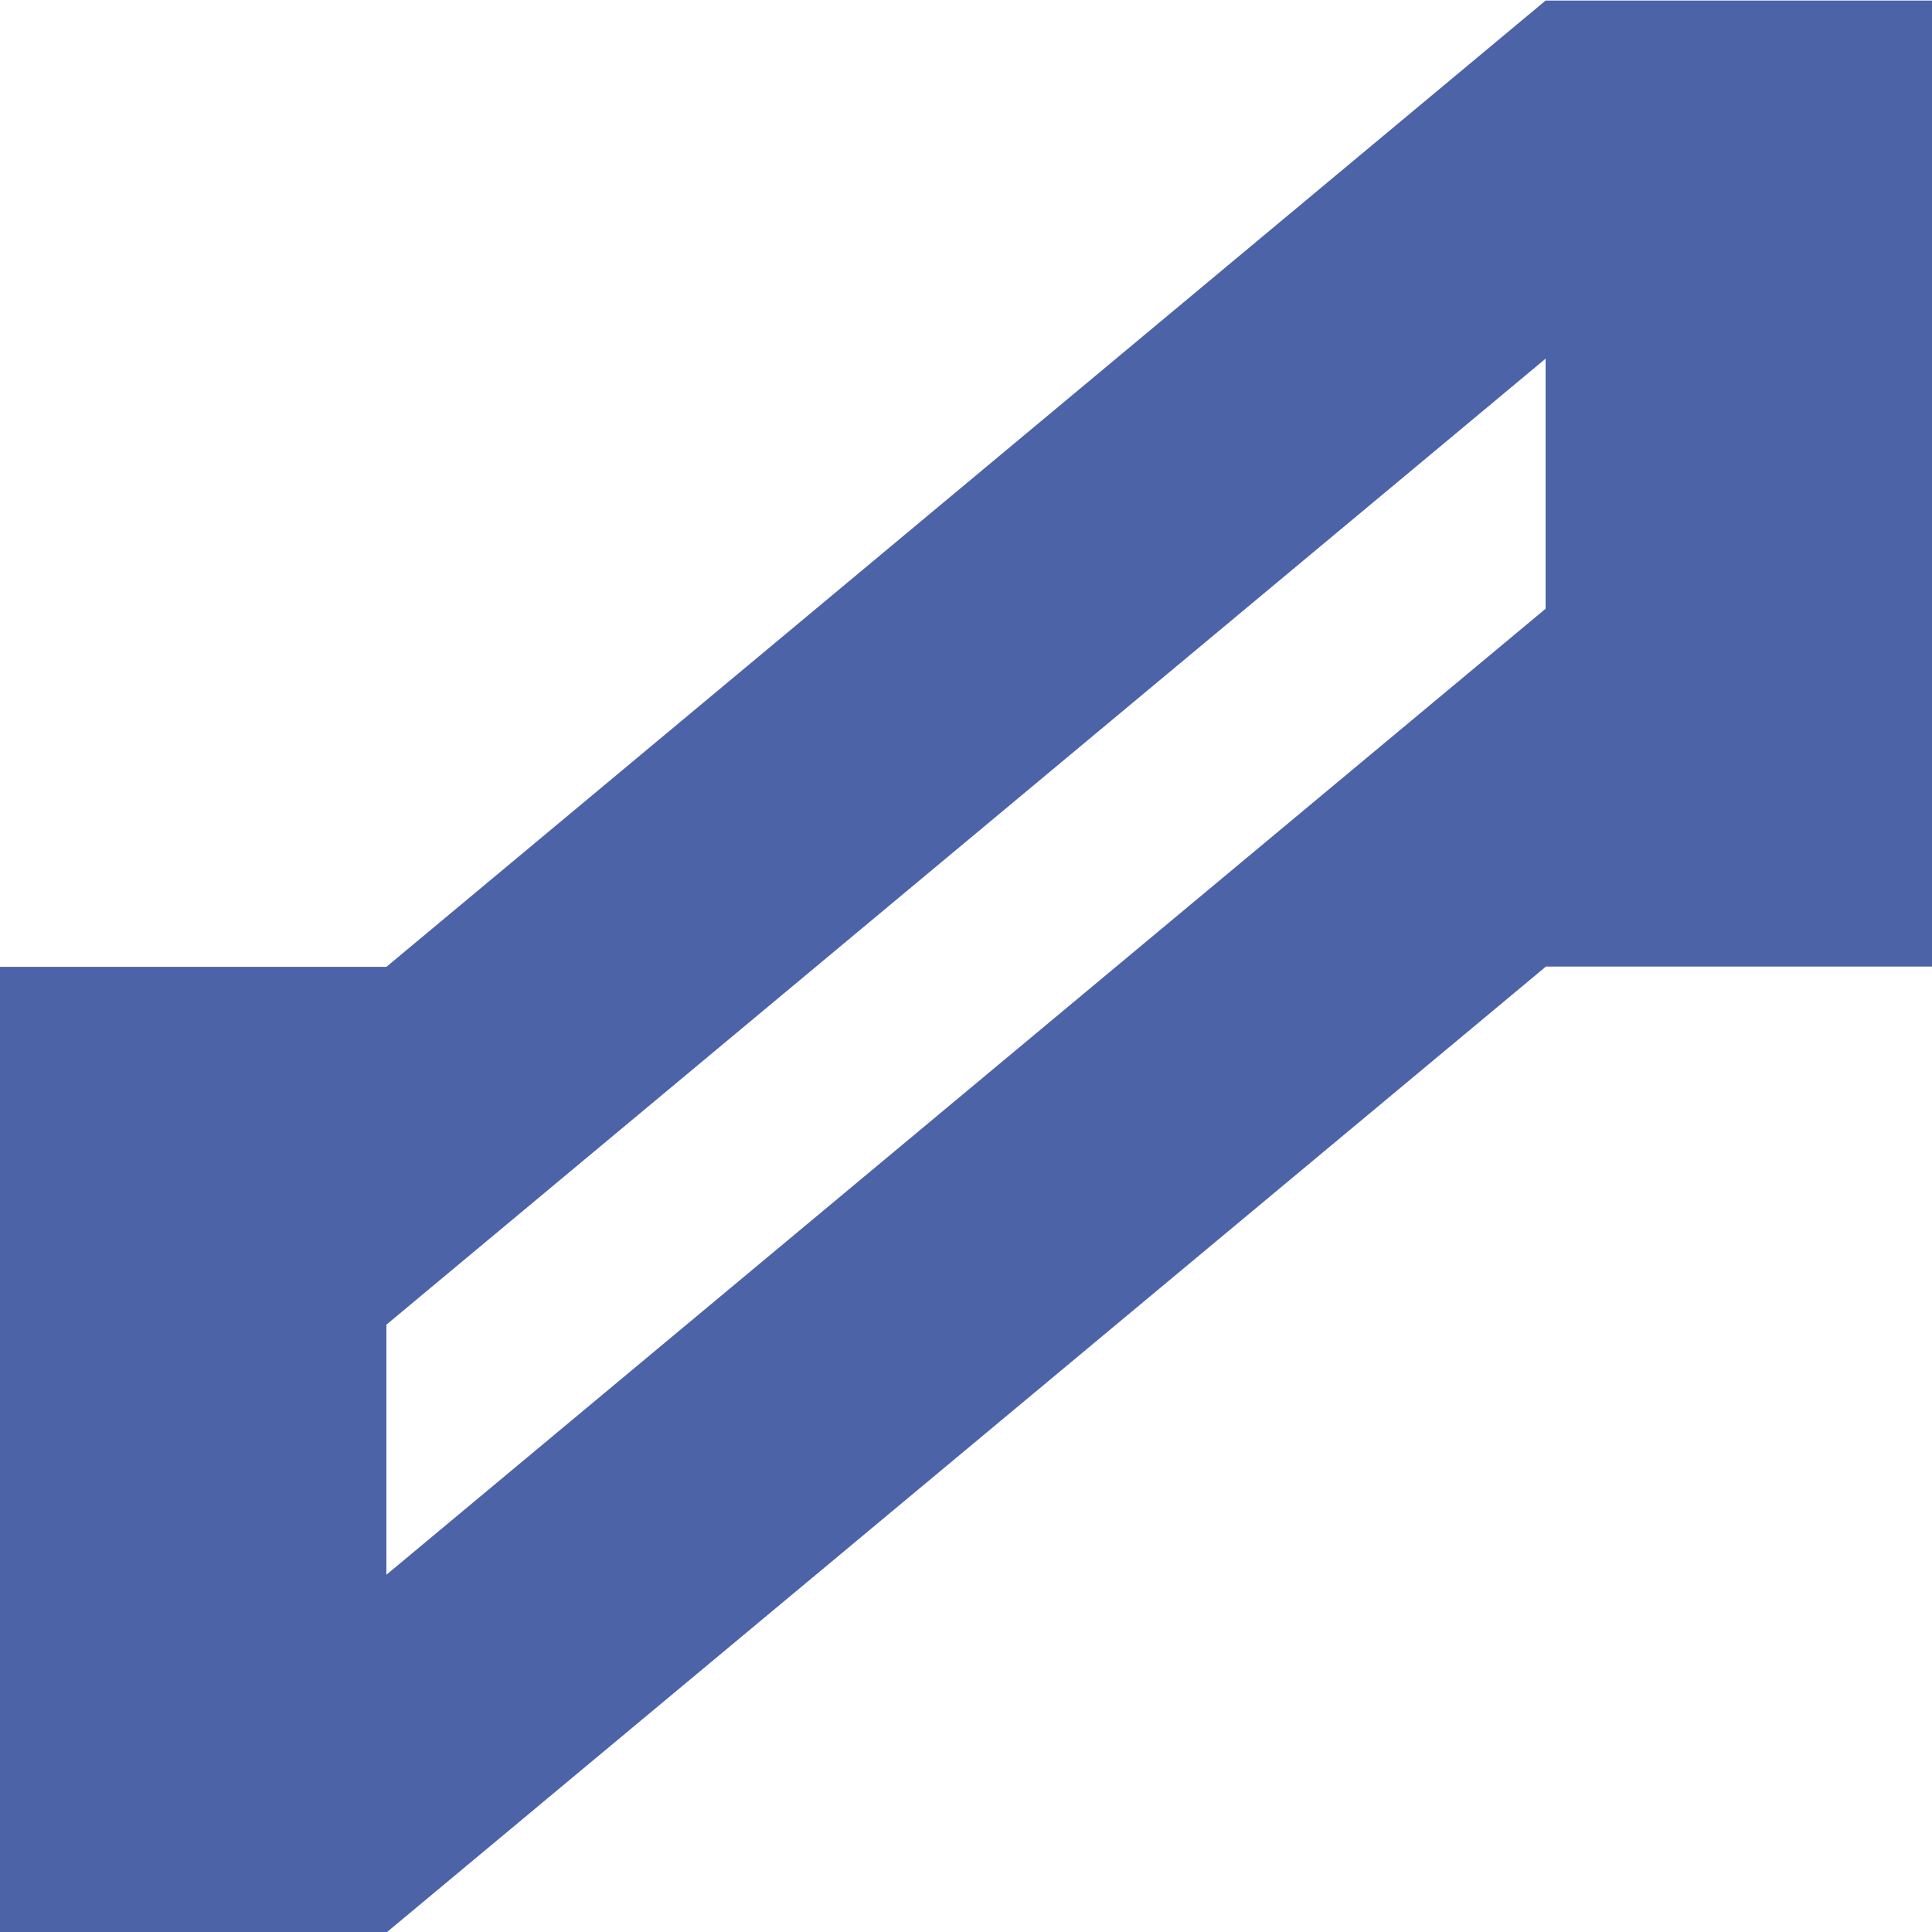 <?xml version="1.0" encoding="utf-8"?>
<!-- Generator: Adobe Illustrator 23.0.6, SVG Export Plug-In . SVG Version: 6.00 Build 0)  -->
<svg version="1.1" id="Calque_1" xmlns="http://www.w3.org/2000/svg" xmlns:xlink="http://www.w3.org/1999/xlink" x="0px" y="0px"
	 viewBox="0 0 683 683" style="enable-background:new 0 0 683 683;" xml:space="preserve">
<style type="text/css">
	.st0{fill:#4D63A8;}
</style>
<g id="LWPOLYLINE_1_">
	<rect x="546.4" y="0.2" class="st0" width="136.6" height="341.5"/>
</g>
<g id="LWPOLYLINE_2_">
	<rect y="341.8" class="st0" width="136.6" height="341.5"/>
</g>
<g id="LWPOLYLINE_3_">
	<polygon class="st0" points="546.4,341.8 546.4,215.2 136.6,556.7 136.6,683.2 	"/>
</g>
<g id="LWPOLYLINE_4_">
	<polygon class="st0" points="546.4,126.8 546.4,0.2 136.6,341.8 136.6,468.3 	"/>
</g>
</svg>
